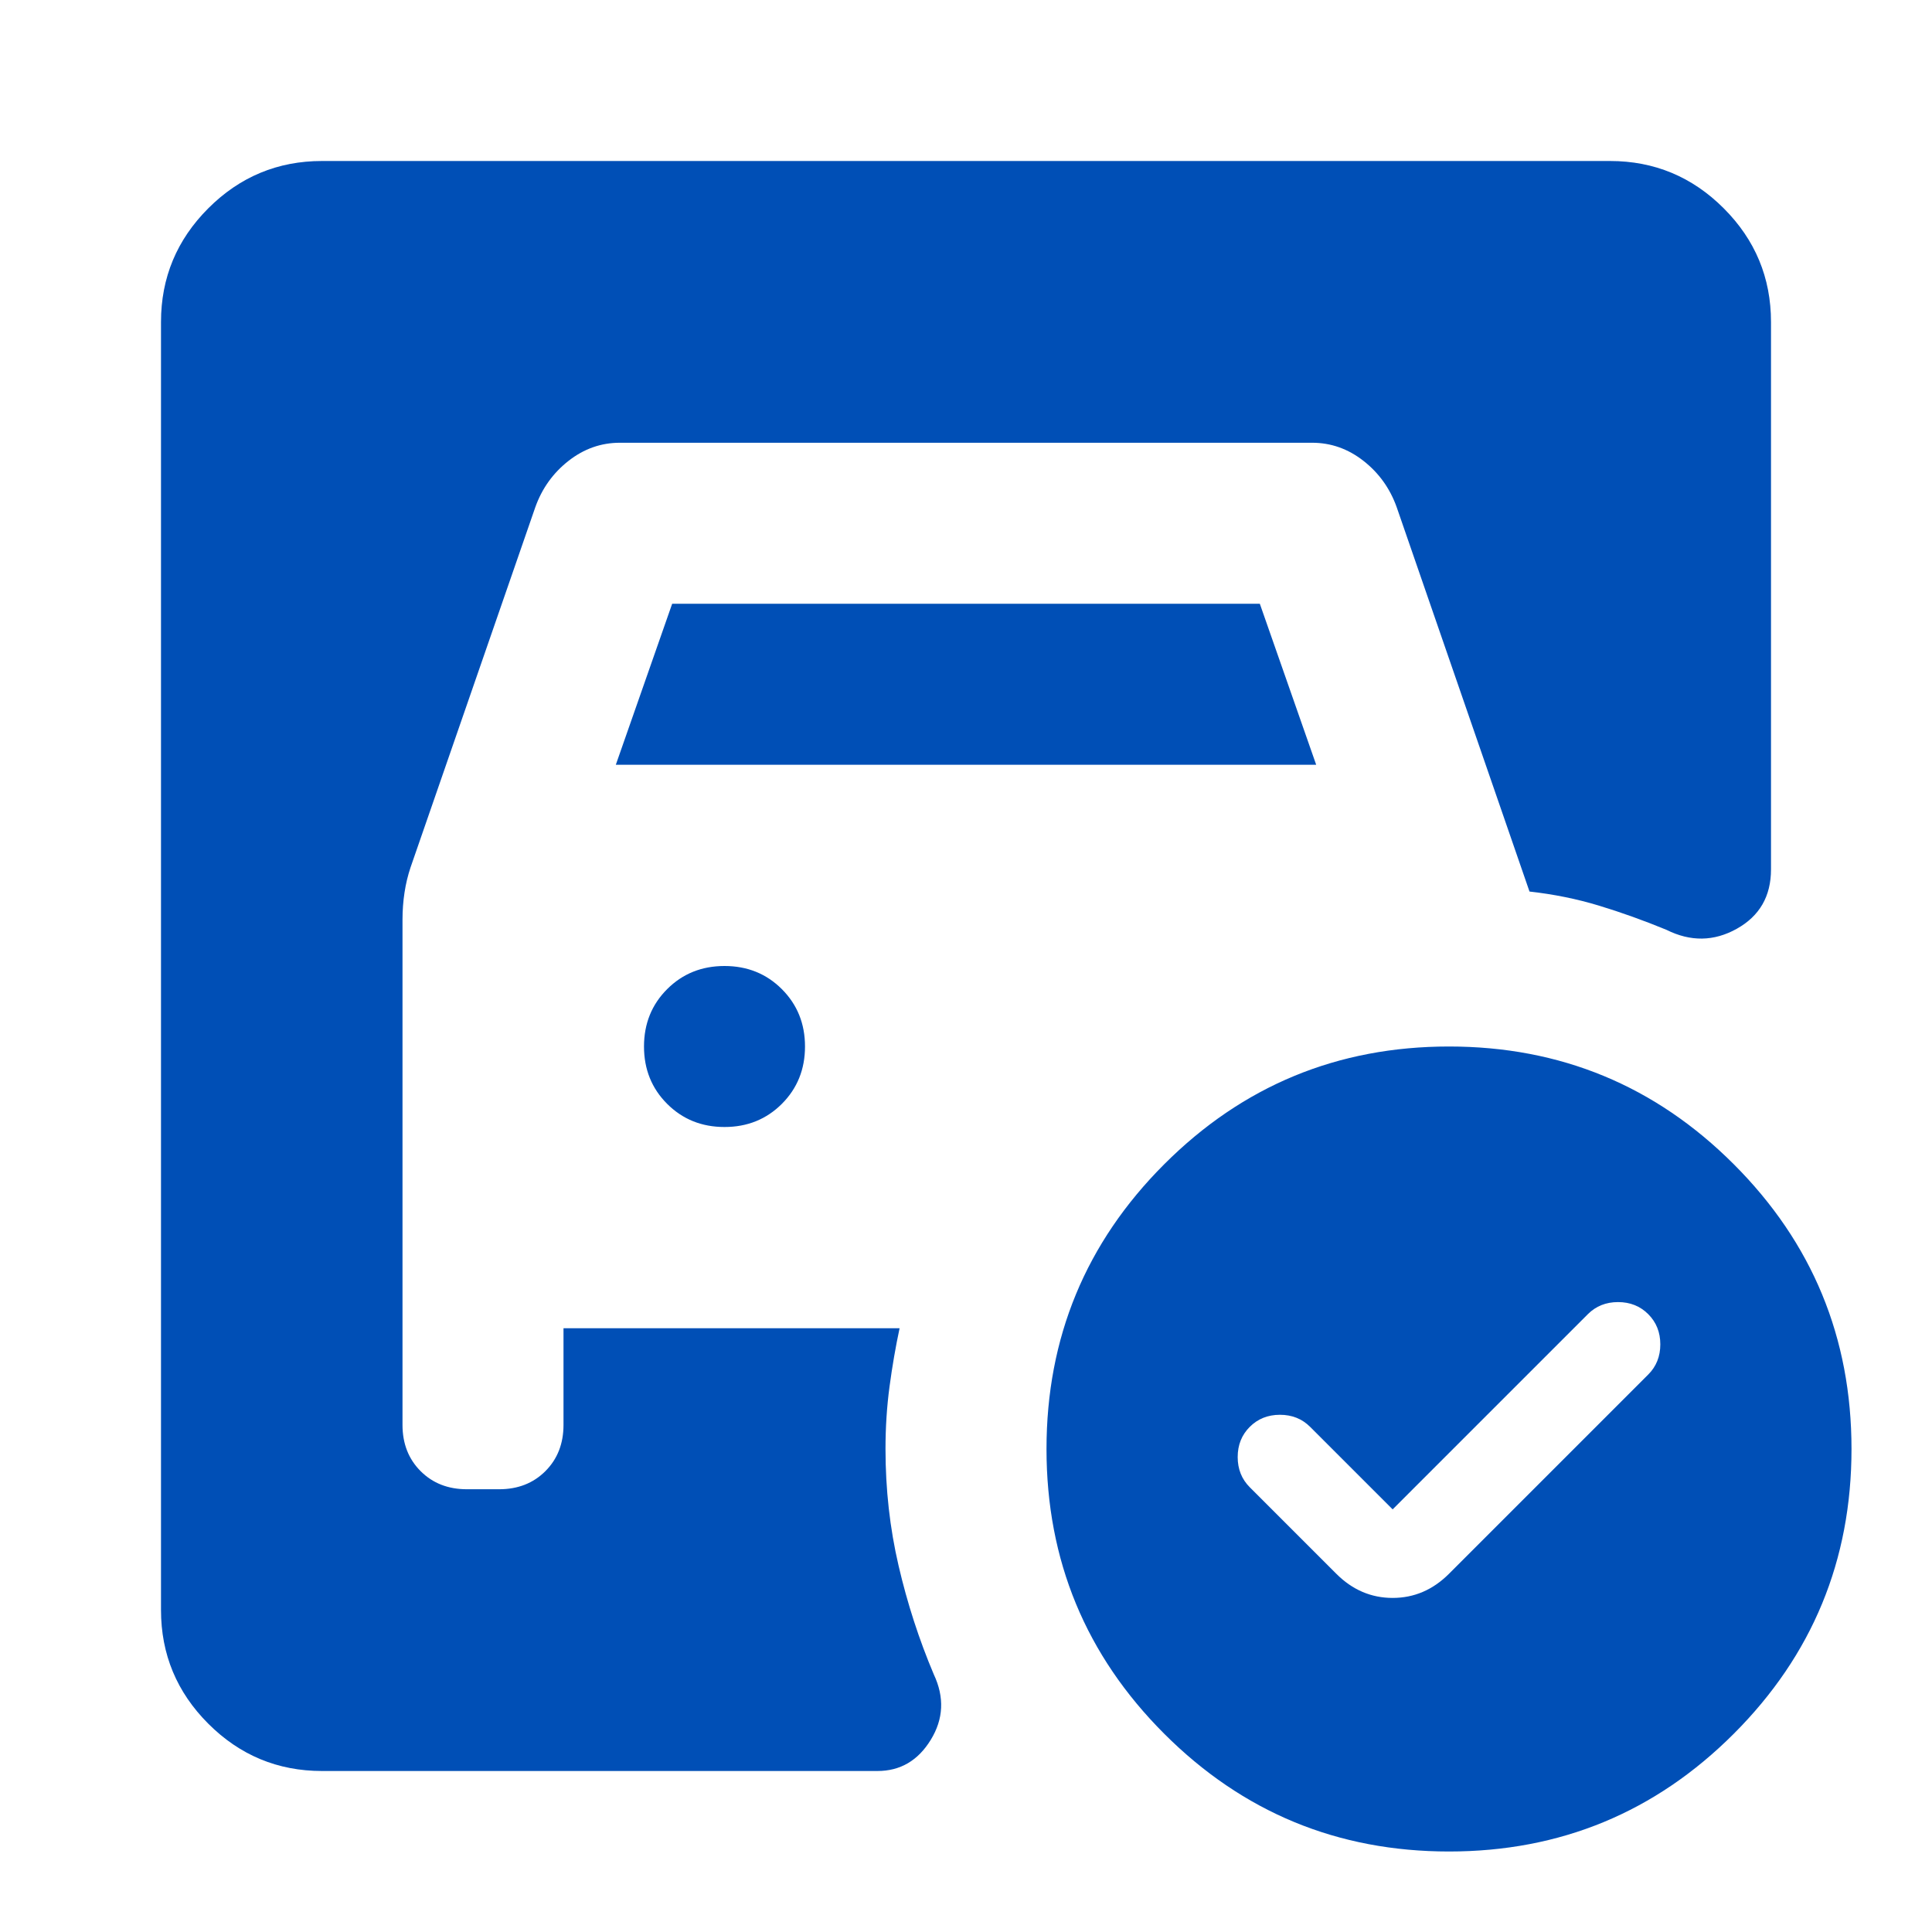 <svg width="48" height="48" viewBox="0 0 48 48" fill="none" xmlns="http://www.w3.org/2000/svg">
<mask id="mask0_791_519" style="mask-type:alpha" maskUnits="userSpaceOnUse" x="0" y="0" width="48" height="48">
<rect width="48" height="48" fill="#D9D9D9"/>
</mask>
<g mask="url(#mask0_791_519)">
<path d="M34.6 37.5L32.55 35.45C32.35 35.25 32.1 35.15 31.8 35.15C31.5 35.15 31.25 35.25 31.05 35.45C30.85 35.65 30.75 35.9 30.75 36.2C30.75 36.5 30.85 36.75 31.05 36.95L33.2 39.1C33.6 39.5 34.067 39.7 34.6 39.7C35.133 39.7 35.6 39.5 36 39.1L40.95 34.15C41.15 33.95 41.25 33.7 41.25 33.4C41.25 33.1 41.15 32.85 40.95 32.65C40.75 32.45 40.5 32.35 40.2 32.35C39.9 32.35 39.65 32.45 39.45 32.65L34.6 37.5ZM15.3 19L16.7 15H31.3L32.7 19H15.3ZM18 28C18.567 28 19.042 27.808 19.425 27.425C19.808 27.042 20 26.567 20 26C20 25.433 19.808 24.958 19.425 24.575C19.042 24.192 18.567 24 18 24C17.433 24 16.958 24.192 16.575 24.575C16.192 24.958 16 25.433 16 26C16 26.567 16.192 27.042 16.575 27.425C16.958 27.808 17.433 28 18 28ZM36 26C38.767 26 41.125 26.975 43.075 28.925C45.025 30.875 46 33.233 46 36C46 38.767 45.025 41.125 43.075 43.075C41.125 45.025 38.767 46 36 46C33.233 46 30.875 45.025 28.925 43.075C26.975 41.125 26 38.767 26 36C26 33.233 26.975 30.875 28.925 28.925C30.875 26.975 33.233 26 36 26ZM8 44C6.9 44 5.958 43.608 5.175 42.825C4.392 42.042 4 41.1 4 40V8C4 6.9 4.392 5.958 5.175 5.175C5.958 4.392 6.9 4 8 4H40C41.1 4 42.042 4.392 42.825 5.175C43.608 5.958 44 6.9 44 8V21.6C44 22.267 43.717 22.758 43.15 23.075C42.583 23.392 42 23.4 41.4 23.1C40.833 22.867 40.275 22.667 39.725 22.5C39.175 22.333 38.6 22.217 38 22.15L34.7 12.6C34.533 12.133 34.258 11.75 33.875 11.45C33.492 11.15 33.067 11 32.6 11H15.4C14.933 11 14.508 11.15 14.125 11.45C13.742 11.75 13.467 12.133 13.3 12.6L10.2 21.55C10.133 21.75 10.083 21.958 10.05 22.175C10.017 22.392 10 22.617 10 22.85V35.4C10 35.867 10.15 36.25 10.45 36.55C10.75 36.85 11.133 37 11.6 37H12.4C12.867 37 13.25 36.85 13.55 36.55C13.85 36.25 14 35.867 14 35.4V33H22.35C22.25 33.467 22.167 33.95 22.1 34.45C22.033 34.95 22 35.467 22 36C22 37 22.108 37.967 22.325 38.9C22.542 39.833 22.833 40.733 23.2 41.6C23.467 42.167 23.442 42.708 23.125 43.225C22.808 43.742 22.367 44 21.8 44H8Z" fill="#004FB6"/>
</g>
</svg>
